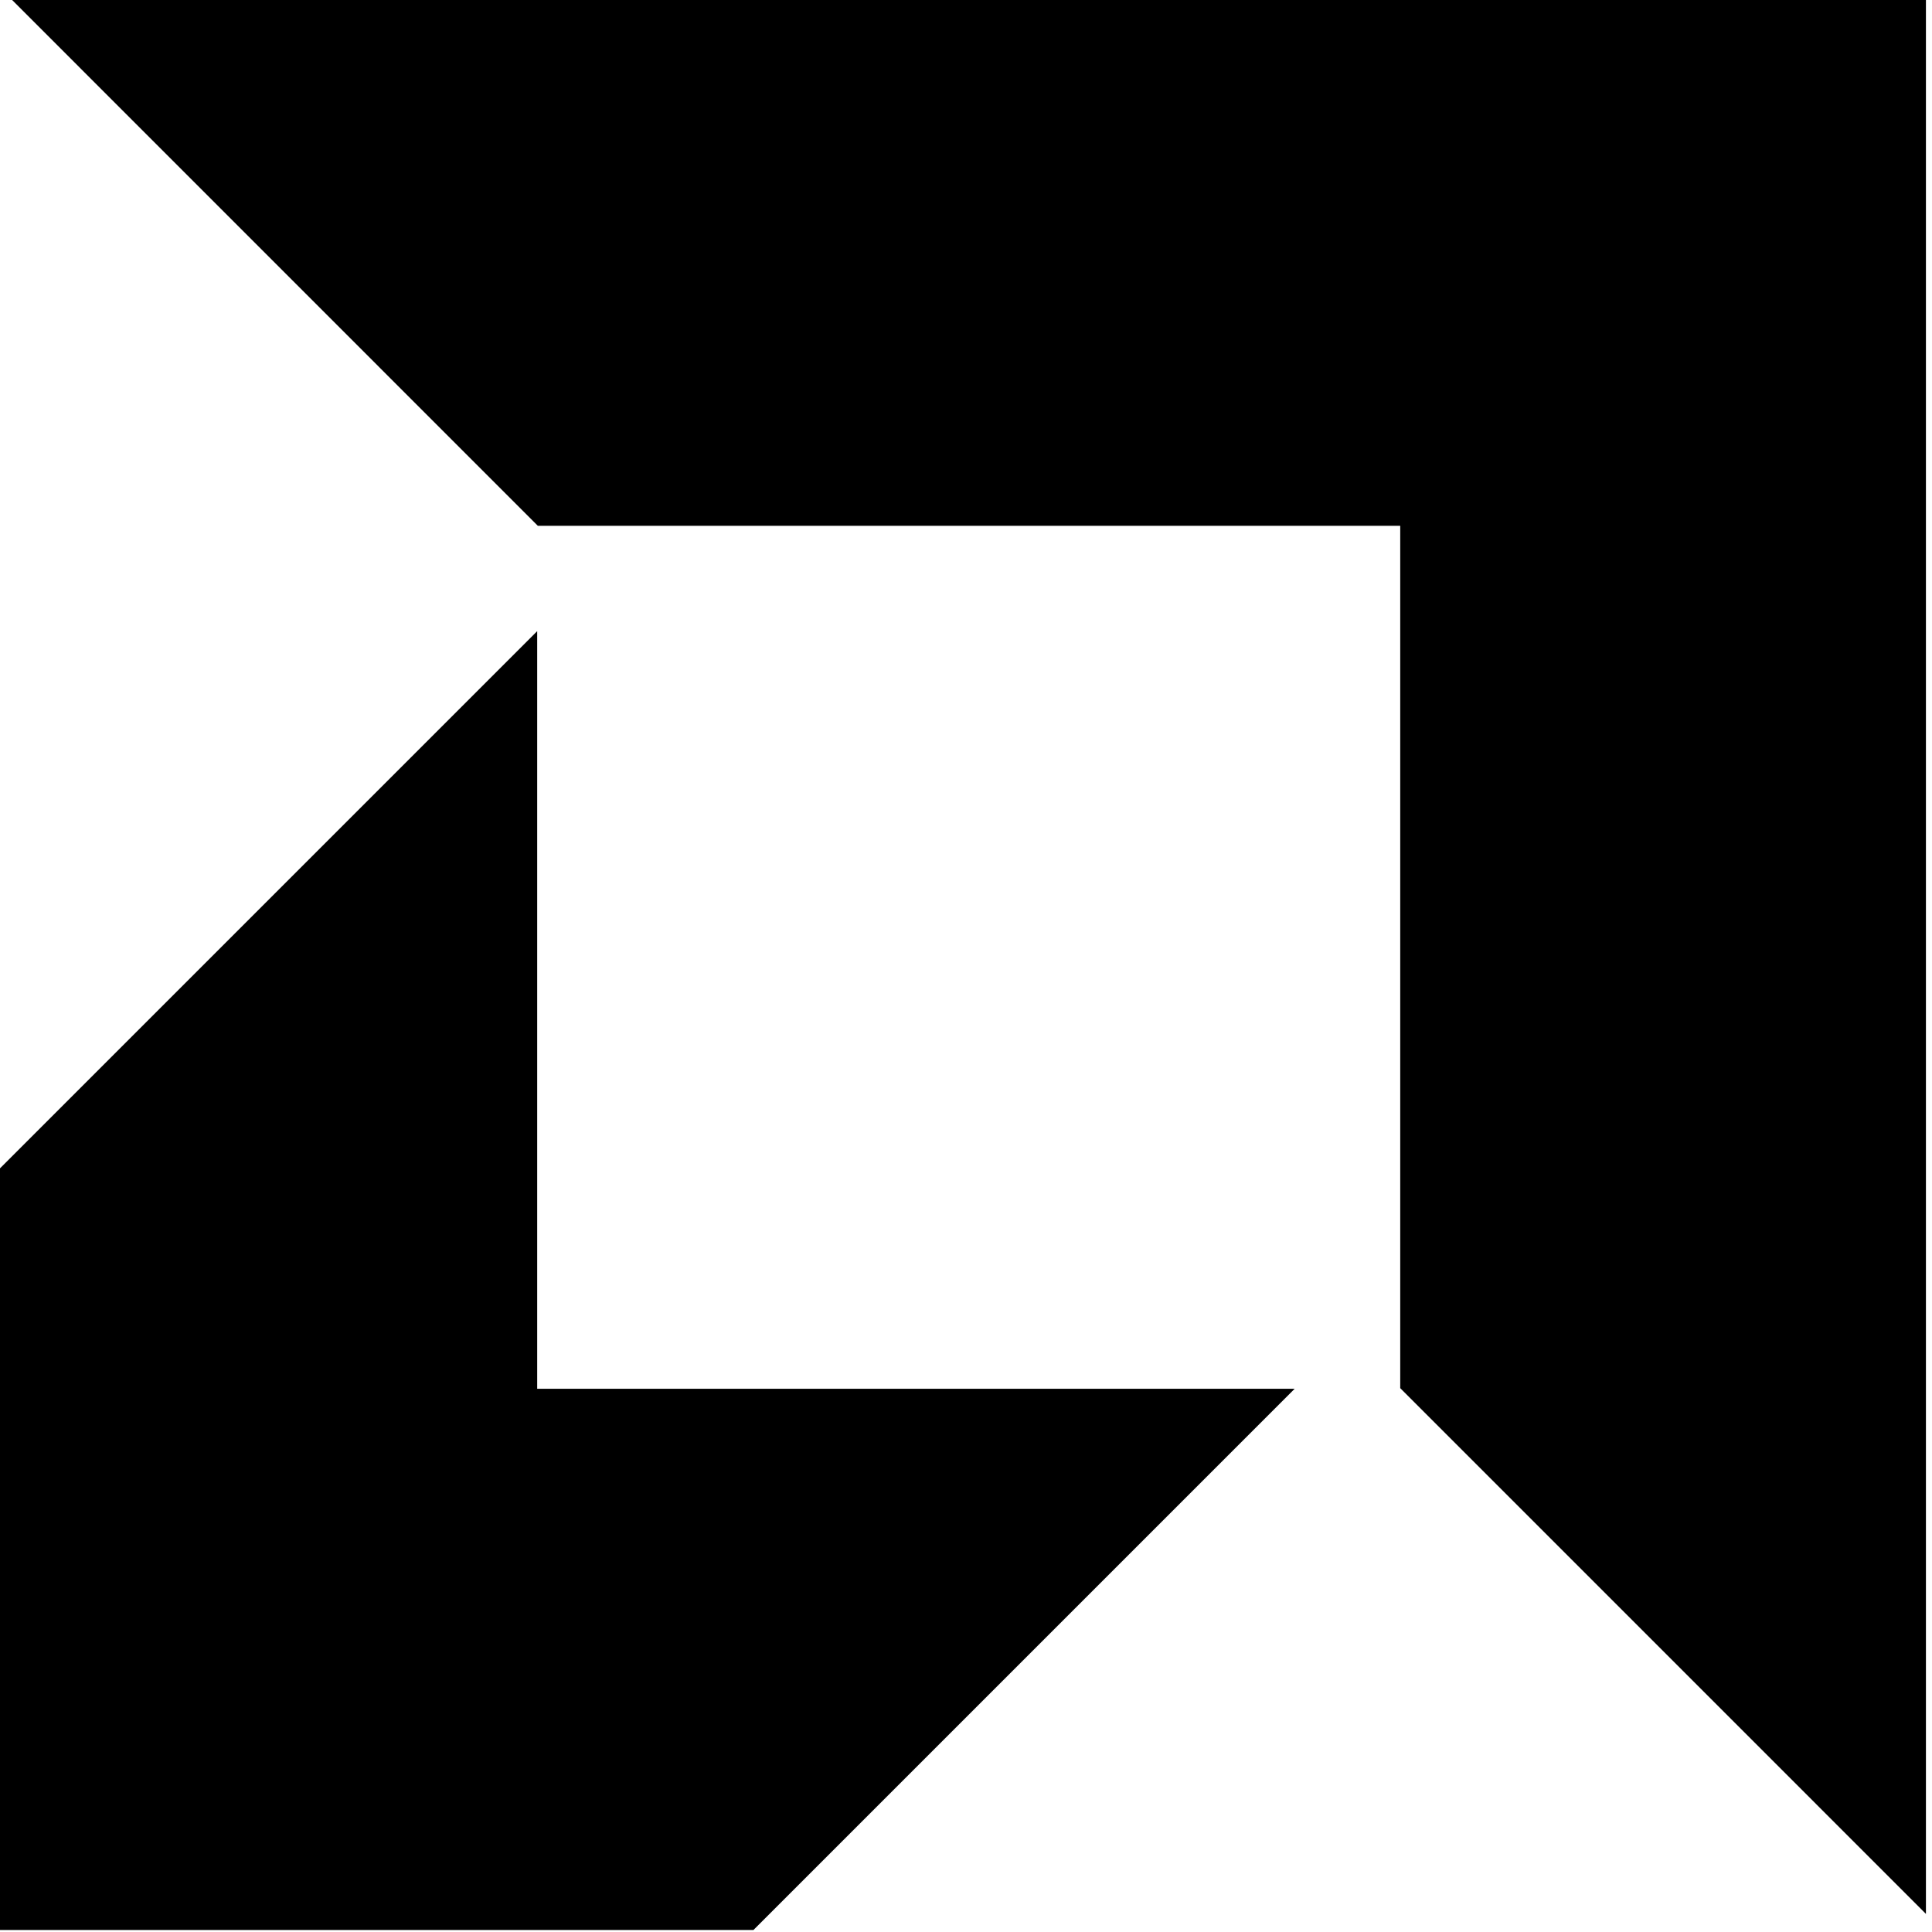 <svg width="191" height="191" viewBox="0 0 191 191" fill="none" xmlns="http://www.w3.org/2000/svg">
<g clip-path="url(#clip0_174_22)">
<path d="M53.169 51.98L1.197 -0.001H190.4V189.209L138.428 137.234V51.98H53.169ZM53.108 62.395L-0.4 115.902V190.801H74.489L127.994 137.295H53.108V62.395Z" fill="black"/>
</g>
<defs>
<clipPath id="clip0_174_22">
<rect width="191" height="191" fill="white"/>
</clipPath>
</defs>
</svg>

